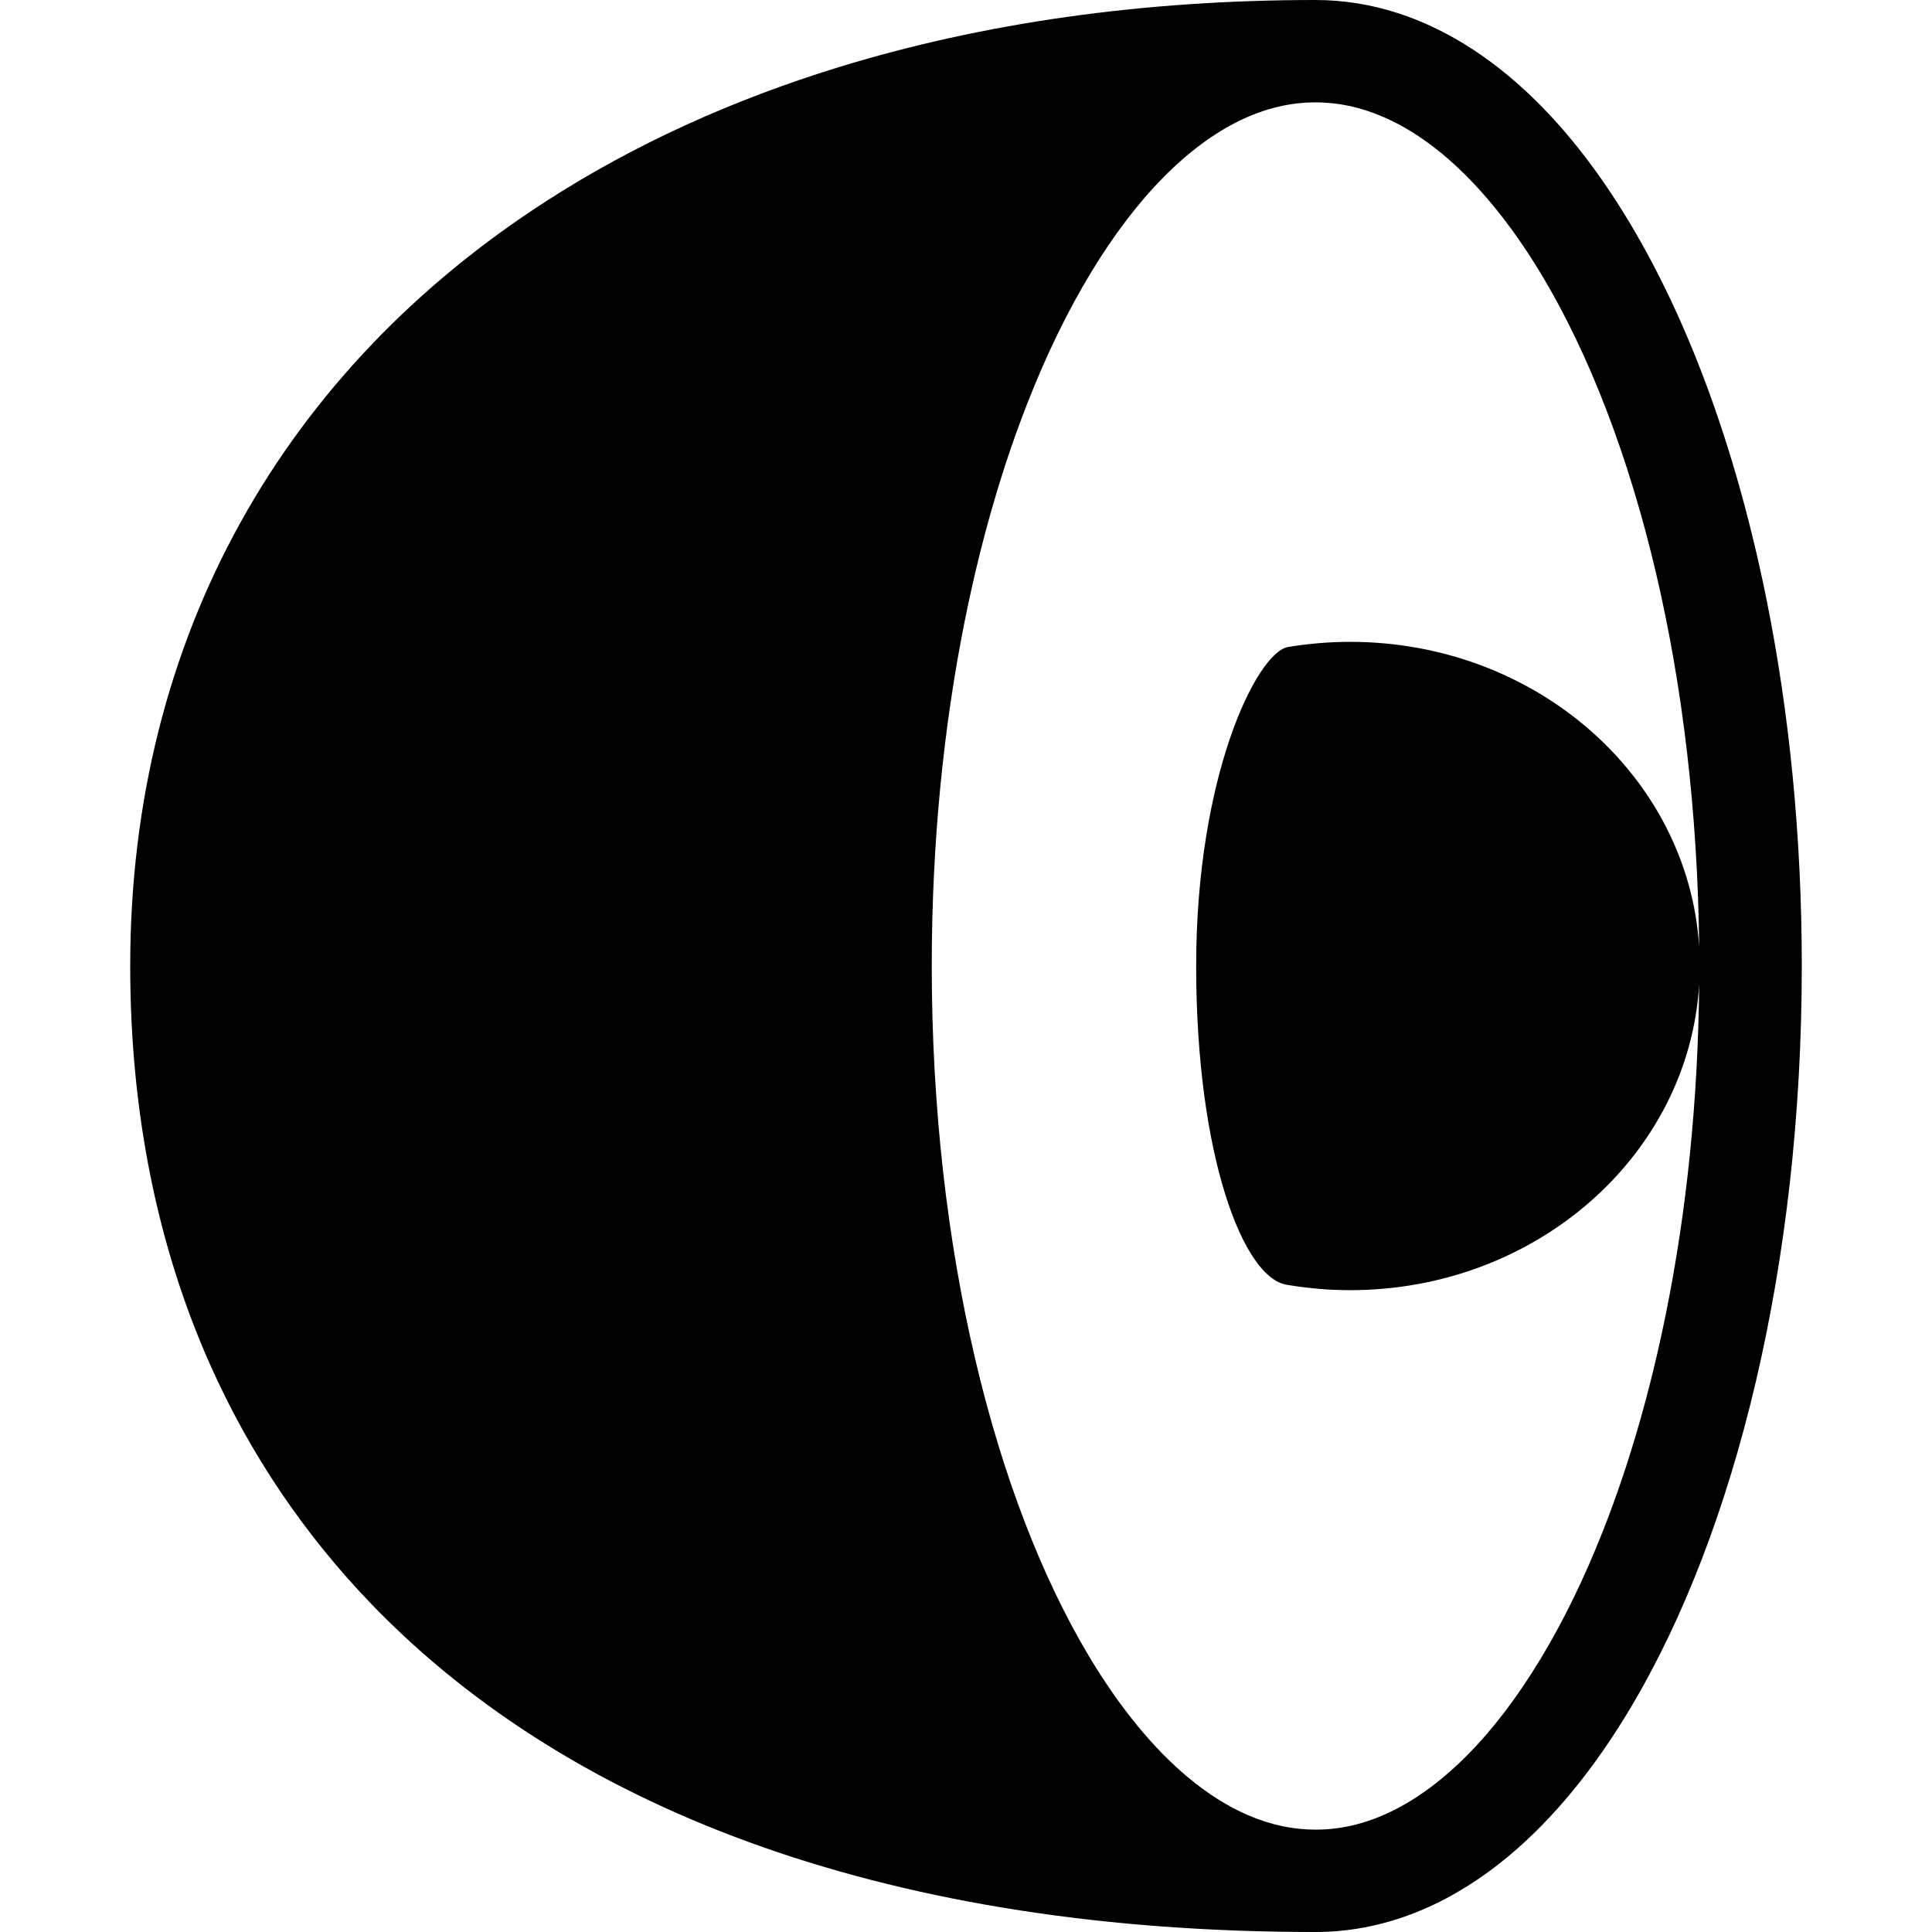 <?xml version="1.0" encoding="utf-8"?>

<!DOCTYPE svg PUBLIC "-//W3C//DTD SVG 1.1//EN" "http://www.w3.org/Graphics/SVG/1.1/DTD/svg11.dtd">
<!-- Скачано с сайта svg4.ru / Downloaded from svg4.ru -->
<svg height="800px" width="800px" version="1.1" id="_x32_" xmlns="http://www.w3.org/2000/svg" xmlns:xlink="http://www.w3.org/1999/xlink" 
	 viewBox="0 0 512 512"  xml:space="preserve">
<style type="text/css">
	.st0{fill:#000000;}
</style>
<g>
	<path class="st0" d="M468.169,158.958c-9.075-44.914-24.101-83.488-43.987-111.796c-9.952-14.134-21.176-25.755-33.838-34.045
		c-6.315-4.133-12.993-7.422-20.001-9.671C363.349,1.198,356.06,0,348.637,0c-45.823,0-88.256,6.108-126.244,17.762
		c-28.499,8.753-54.484,20.63-77.462,35.434c-34.499,22.184-62.22,50.988-81.214,85.298C44.706,172.778,34.507,212.475,34.507,256
		c0,38.482,7.108,73.998,21.126,105.53c10.512,23.648,24.911,45.022,42.896,63.668c26.995,27.97,62.022,49.732,103.961,64.419
		C244.462,504.306,293.375,512,348.637,512c9.886,0.008,19.572-2.132,28.598-6.025c7.918-3.405,15.373-8.133,22.349-13.902
		c12.184-10.142,22.961-23.457,32.417-39.286c14.183-23.746,25.474-53.203,33.309-86.595c7.819-33.4,12.183-70.742,12.183-110.192
		C477.493,221.658,474.187,188.902,468.169,158.958z M341.132,340.496c5.389,0.909,10.96,1.413,16.646,1.413
		c49.443,0,89.81-35.88,92.521-81.066c-0.281,30.821-3.356,60.188-8.728,86.852c-4.232,21.052-9.869,40.442-16.597,57.567
		c-10.051,25.697-22.646,46.245-36.004,59.742c-6.678,6.761-13.488,11.762-20.216,15.026c-6.744,3.264-13.34,4.844-20.118,4.844
		c-6.017,0-11.886-1.257-17.869-3.819c-5.208-2.248-10.497-5.513-15.737-9.877c-9.191-7.596-18.233-18.523-26.466-32.309
		c-12.364-20.663-22.878-47.69-30.168-78.875C251.074,328.8,246.925,293.45,246.925,256c0-32.598,3.141-63.626,8.794-91.695
		c4.232-21.052,9.869-40.434,16.596-57.56c10.05-25.696,22.647-46.252,36.004-59.75c6.662-6.761,13.489-11.761,20.2-15.026
		c6.745-3.256,13.357-4.834,20.118-4.843c6.034,0.008,11.902,1.256,17.869,3.826c5.224,2.24,10.498,5.513,15.754,9.869
		c9.174,7.604,18.233,18.522,26.465,32.309c12.365,20.672,22.862,47.691,30.169,78.876c6.992,29.812,11.042,63.428,11.406,99.026
		c-2.777-45.129-43.128-80.934-92.521-80.934c-5.687,0-11.258,0.496-16.646,1.405c-8.266,1.917-24.135,34.317-24.135,84.496
		S329.462,338.892,341.132,340.496z"/>
</g>
</svg>